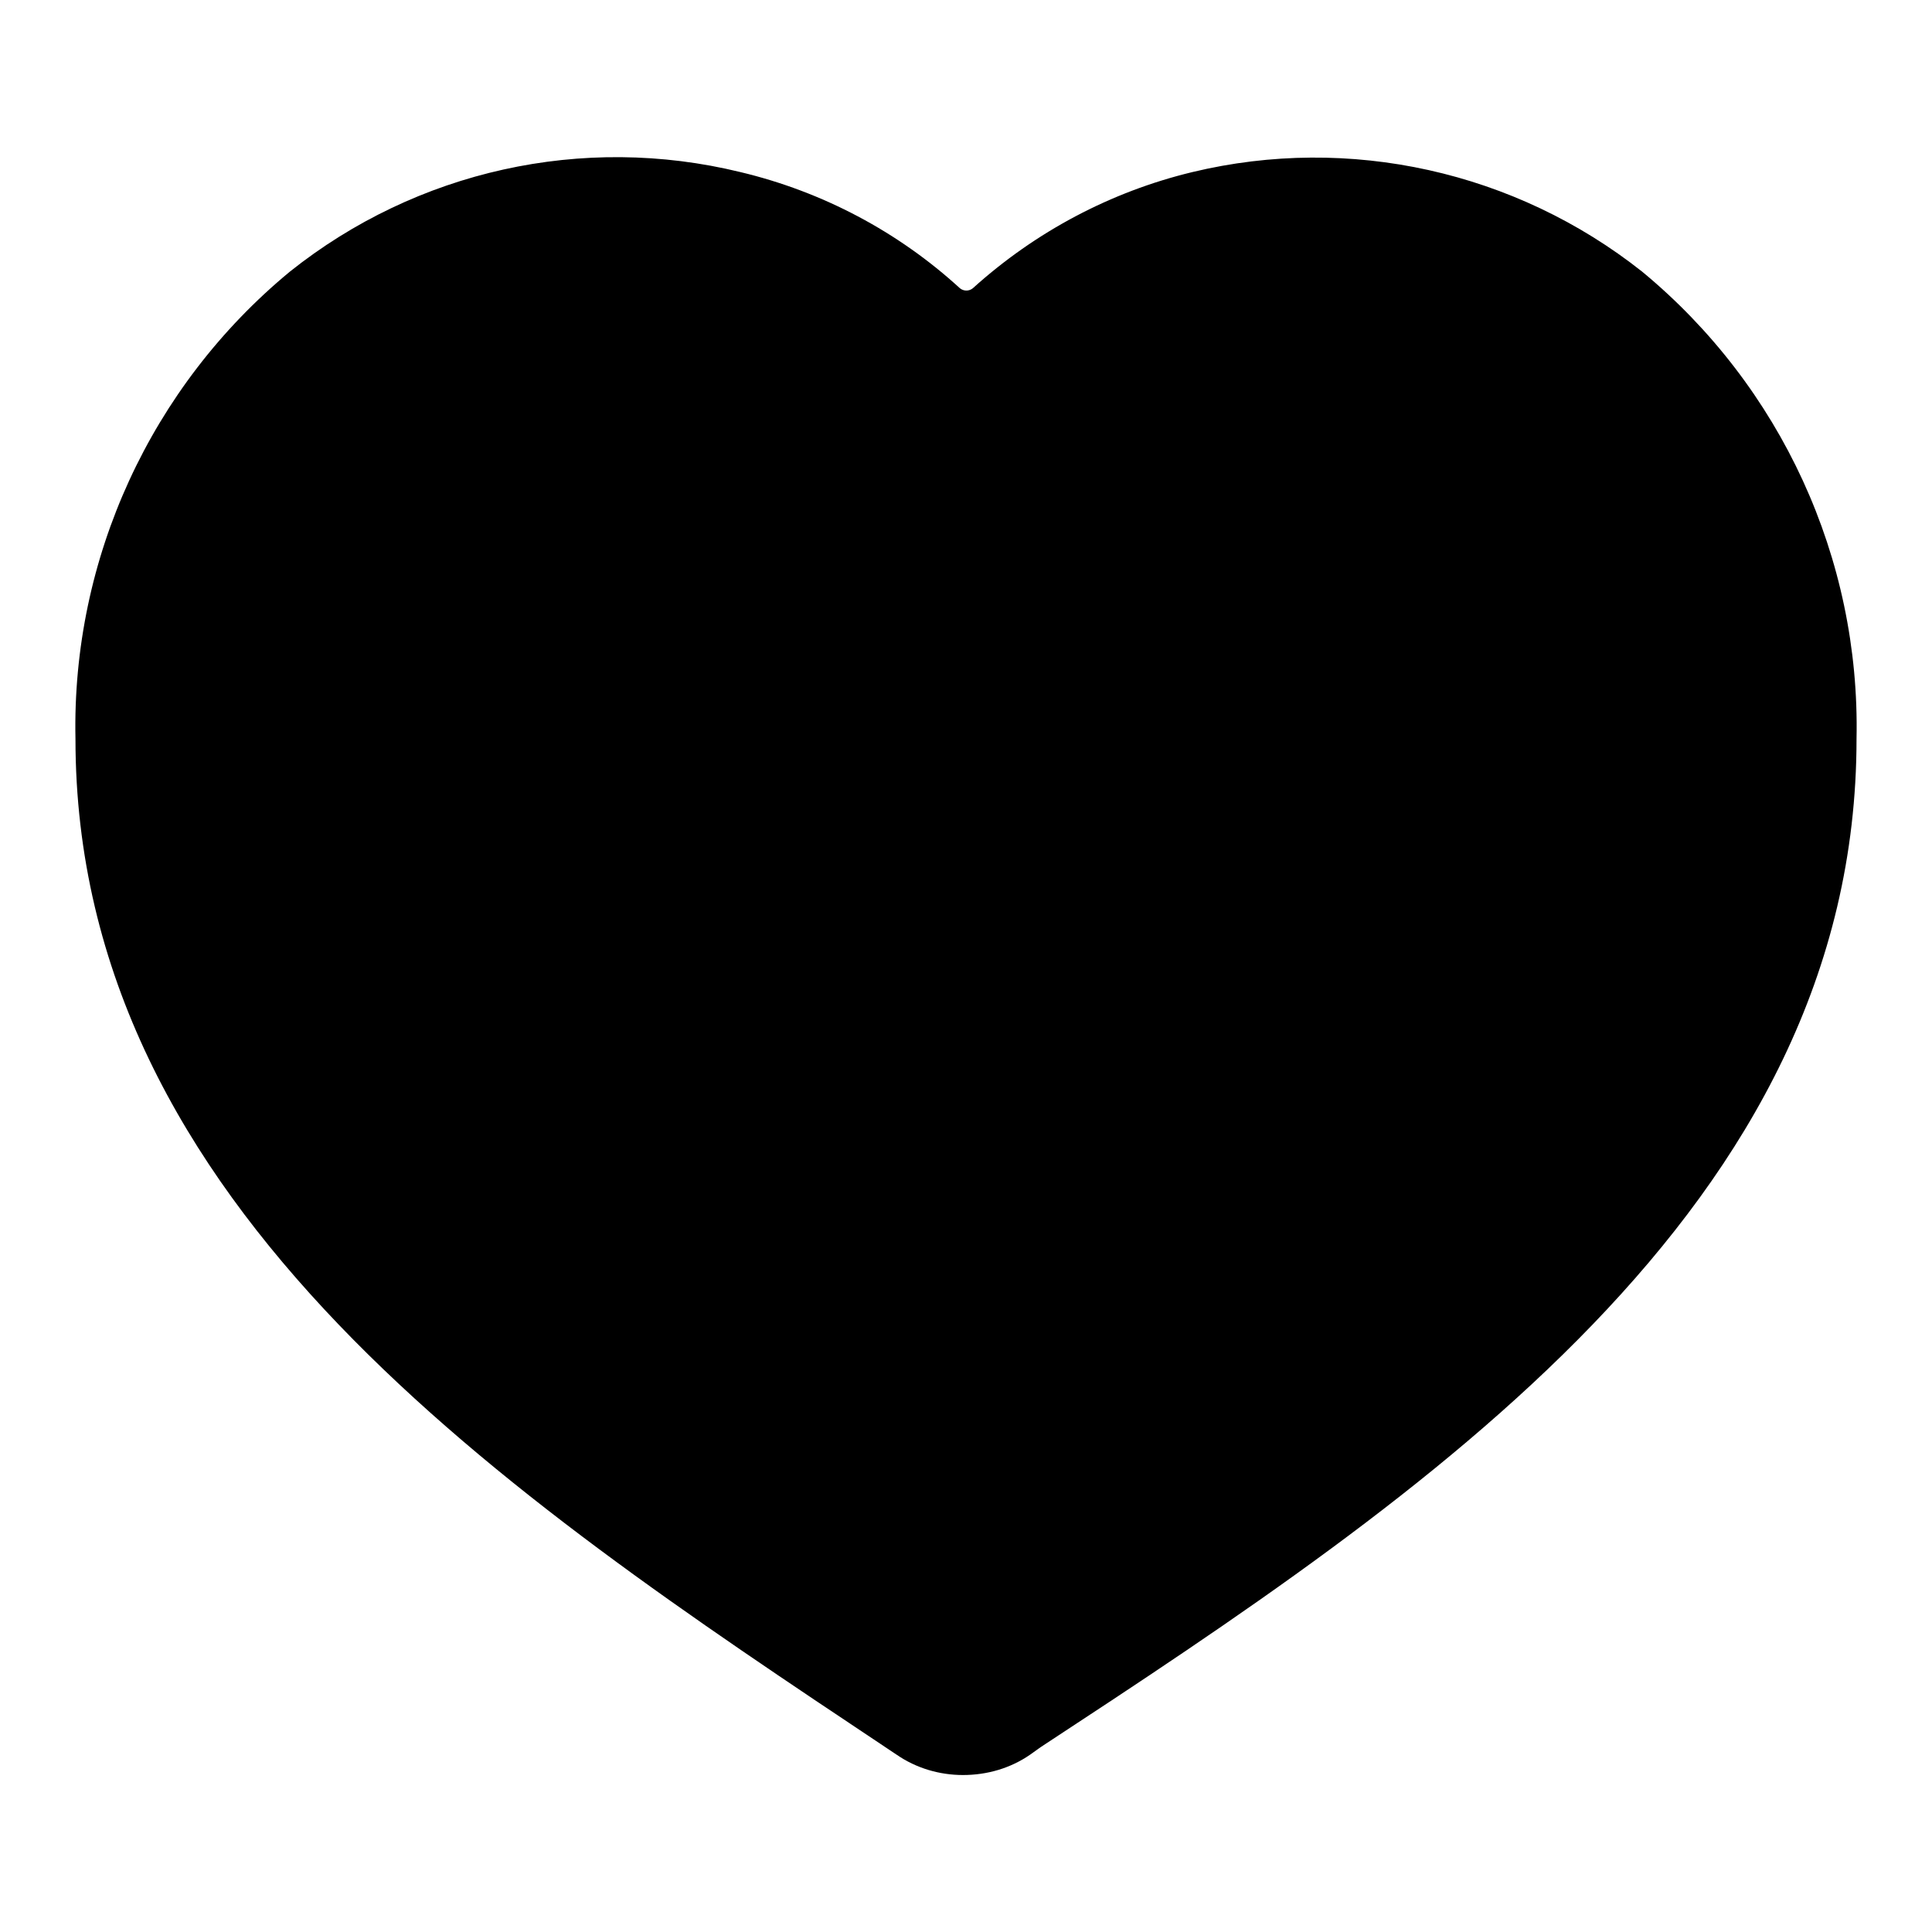 <?xml version="1.0" encoding="utf-8"?>
<!-- Svg Vector Icons : http://www.onlinewebfonts.com/icon -->
<!DOCTYPE svg PUBLIC "-//W3C//DTD SVG 1.1//EN" "http://www.w3.org/Graphics/SVG/1.1/DTD/svg11.dtd">
<svg version="1.1" xmlns="http://www.w3.org/2000/svg" xmlns:xlink="http://www.w3.org/1999/xlink" x="0px" y="0px" viewBox="0 0 256 256" enable-background="new 0 0 256 256" xml:space="preserve">
<g> <path fill="#000000" d="M217.6,36c-16.8-13.3-38.8-18.2-59.6-13.2c-10.8,2.6-20.8,7.9-29.1,15.4c-0.5,0.4-1.2,0.4-1.7,0 c-8.2-7.5-18.2-12.8-29.1-15.4C77.2,17.7,55.2,22.6,38.4,36C20,51.2,9.5,74,10,97.9c0,62.2,57.2,100.2,107.3,133.6l1.5,1 c2.6,1.8,5.7,2.7,8.8,2.7c3.2,0,6.3-0.9,8.9-2.7l1.4-1C188.8,198.1,246,160.1,246,97.9C246.5,74,236,51.2,217.6,36z"/></g>
</svg>